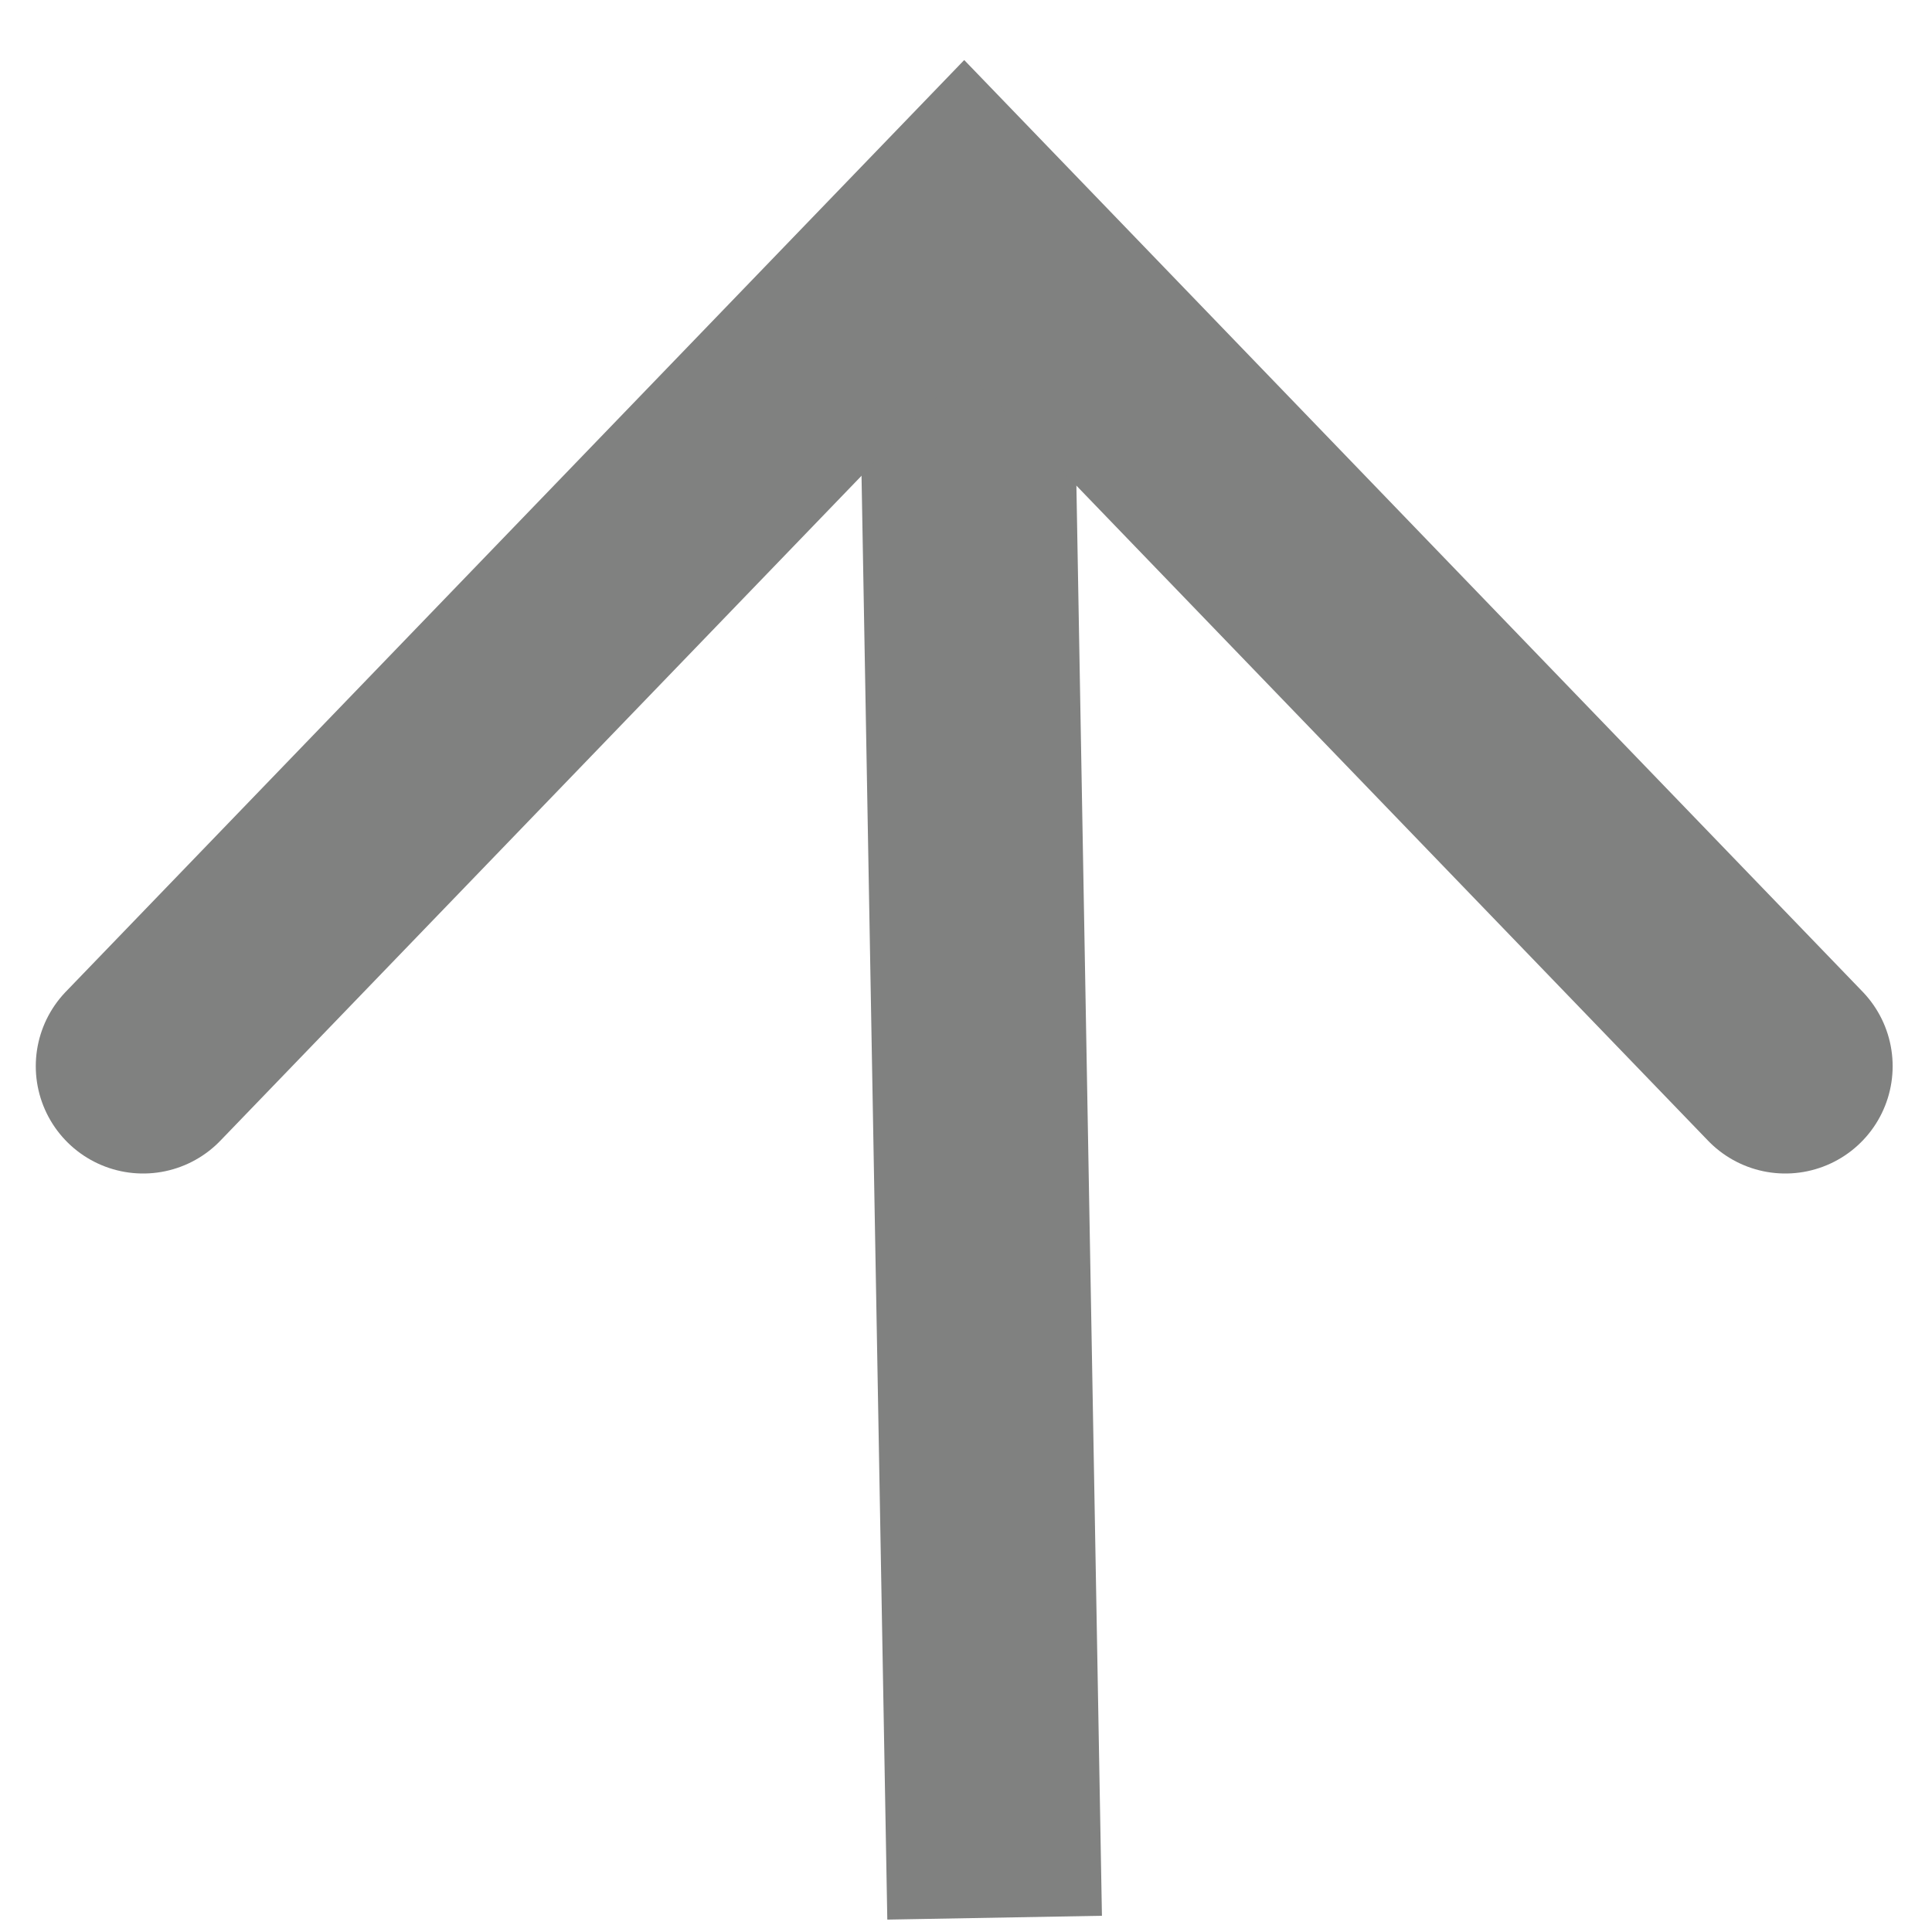 <svg xmlns="http://www.w3.org/2000/svg" width="27" height="27" viewBox="0 0 27 27"><g stroke="#808180" stroke-width="3" fill="none" fill-rule="evenodd"><path d="M13.9 26.8L13.475 3"/><path stroke-linecap="round" d="M2 14.9L13.475 3 24.95 14.9"/></g></svg>